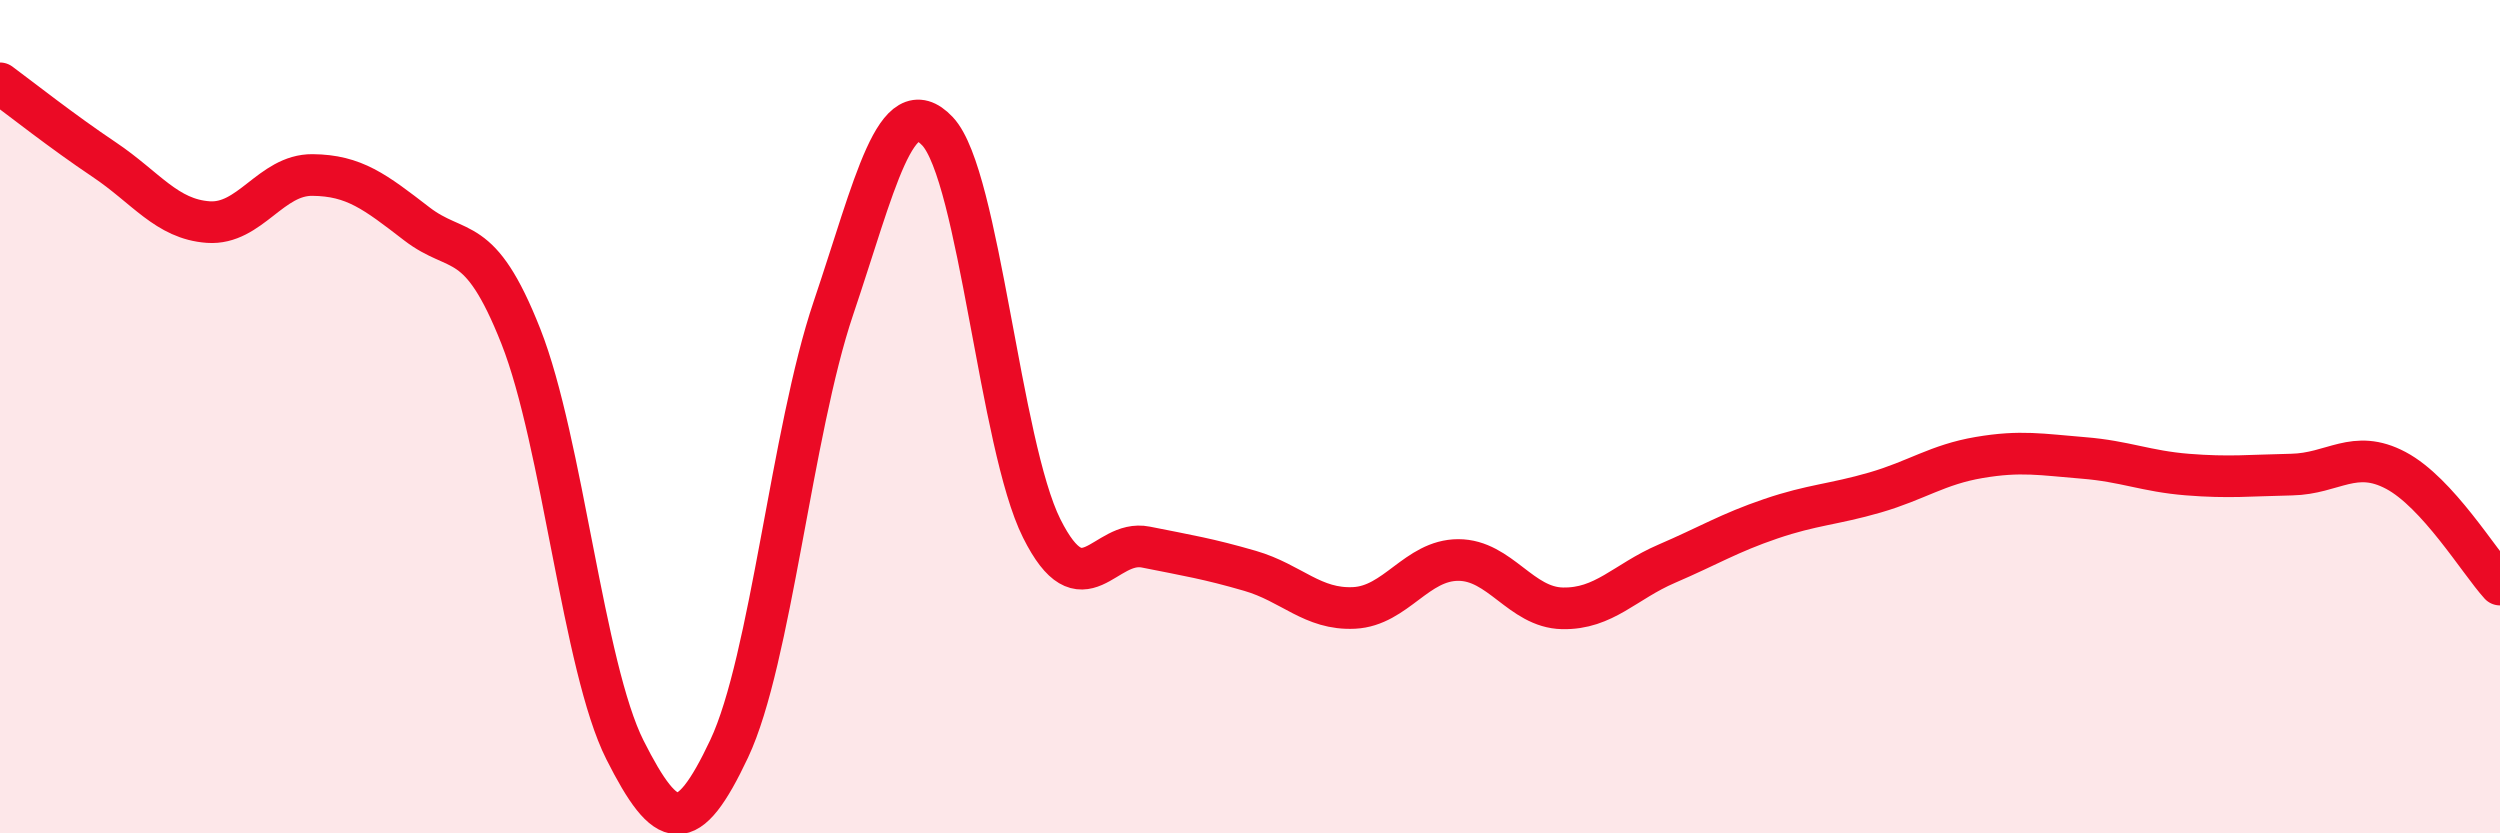 
    <svg width="60" height="20" viewBox="0 0 60 20" xmlns="http://www.w3.org/2000/svg">
      <path
        d="M 0,2 C 0.5,2.37 1.5,3.16 2.5,3.83 C 3.5,4.5 4,5.26 5,5.33 C 6,5.4 6.5,4.19 7.5,4.2 C 8.5,4.21 9,4.6 10,5.37 C 11,6.14 11.5,5.54 12.5,8.07 C 13.5,10.6 14,16.02 15,18 C 16,19.98 16.5,20.09 17.5,17.97 C 18.5,15.85 19,10.36 20,7.4 C 21,4.44 21.5,2.09 22.5,3.15 C 23.5,4.21 24,10.68 25,12.68 C 26,14.68 26.5,12.93 27.5,13.13 C 28.5,13.33 29,13.41 30,13.7 C 31,13.99 31.5,14.64 32.5,14.59 C 33.5,14.54 34,13.44 35,13.44 C 36,13.44 36.5,14.58 37.5,14.6 C 38.5,14.62 39,13.96 40,13.53 C 41,13.1 41.5,12.79 42.5,12.45 C 43.5,12.11 44,12.11 45,11.82 C 46,11.53 46.5,11.15 47.5,10.98 C 48.5,10.81 49,10.91 50,10.99 C 51,11.07 51.5,11.31 52.5,11.39 C 53.5,11.47 54,11.41 55,11.39 C 56,11.37 56.5,10.76 57.5,11.29 C 58.5,11.82 59.5,13.48 60,14.03L60 20L0 20Z"
        fill="#EB0A25"
        opacity="0.1"
        stroke-linecap="round"
        stroke-linejoin="round"
      />
      <path
        d="M 0,2 C 0.5,2.37 1.5,3.16 2.5,3.83 C 3.5,4.5 4,5.26 5,5.33 C 6,5.4 6.5,4.19 7.5,4.2 C 8.5,4.21 9,4.6 10,5.37 C 11,6.14 11.5,5.54 12.5,8.07 C 13.5,10.6 14,16.02 15,18 C 16,19.98 16.5,20.09 17.5,17.97 C 18.5,15.85 19,10.36 20,7.4 C 21,4.44 21.5,2.09 22.5,3.15 C 23.5,4.21 24,10.68 25,12.68 C 26,14.68 26.5,12.93 27.5,13.13 C 28.5,13.33 29,13.41 30,13.7 C 31,13.99 31.5,14.64 32.5,14.59 C 33.5,14.54 34,13.44 35,13.44 C 36,13.44 36.5,14.58 37.5,14.6 C 38.5,14.62 39,13.96 40,13.53 C 41,13.1 41.5,12.79 42.5,12.45 C 43.5,12.11 44,12.11 45,11.82 C 46,11.53 46.5,11.15 47.5,10.98 C 48.5,10.81 49,10.91 50,10.99 C 51,11.07 51.5,11.31 52.5,11.39 C 53.5,11.47 54,11.41 55,11.39 C 56,11.37 56.5,10.76 57.5,11.29 C 58.5,11.82 59.5,13.48 60,14.03"
        stroke="#EB0A25"
        stroke-width="1"
        fill="none"
        stroke-linecap="round"
        stroke-linejoin="round"
      />
    </svg>
  